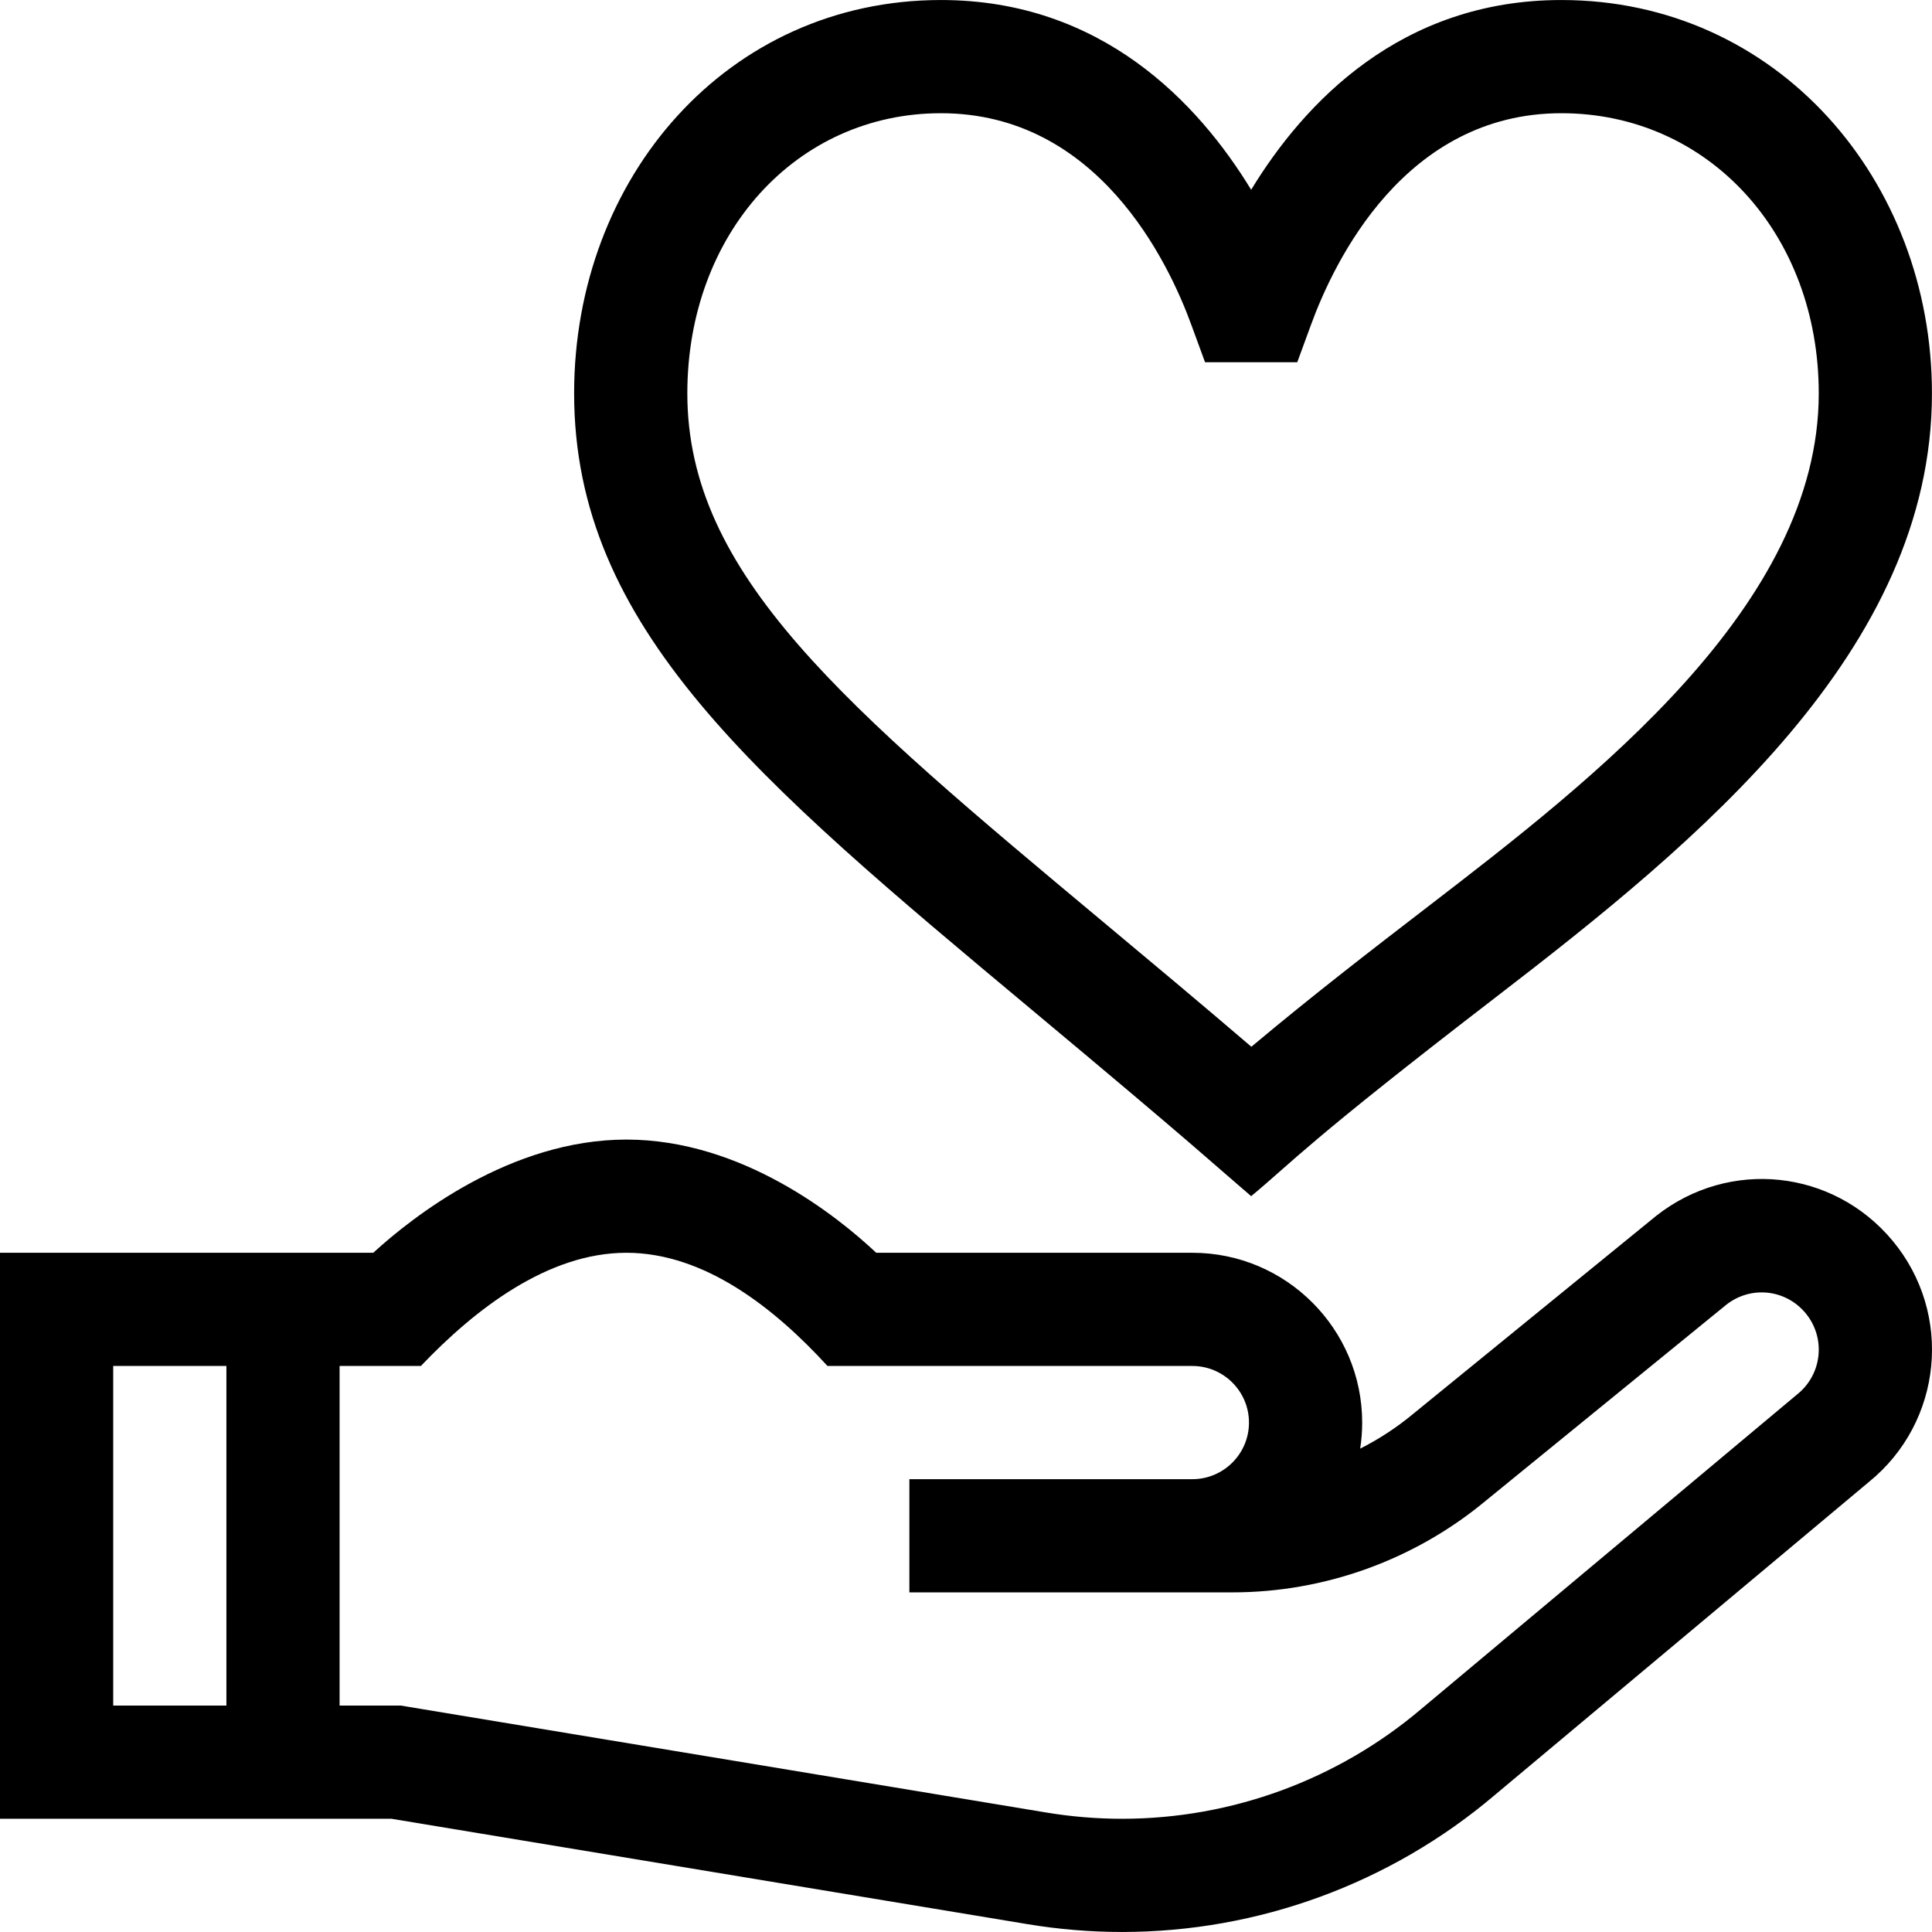 <svg xmlns="http://www.w3.org/2000/svg" id="Capa_1" height="512" viewBox="0 0 512.012 512.012" width="512"><path d="m413.789.006c-42.636 0-68.242 27.35-82.212 50.285-13.97-22.934-39.577-50.285-82.212-50.285-56.551 0-97.211 47.03-97.211 104.242 0 62.099 48.179 102.324 121.107 163.213 44.342 37.02 48.048 40.767 58.316 49.546 11.148-9.246 14.515-14.021 64.914-52.784 53.671-41.279 115.509-91.878 115.509-159.975 0-56.524-41.059-104.242-98.211-104.242zm-35.588 240.438c-14.217 10.935-30.019 23.089-46.57 36.963-13.676-11.711-26.583-22.488-39.143-32.974-68.804-57.446-110.334-92.12-110.334-140.185 0-42.325 28.895-74.242 67.211-74.242 41.501 0 60.266 39.313 66.407 56.216l3.589 9.784h24.432l3.589-9.784c6.141-16.902 24.904-56.216 66.406-56.216 38.887 0 68.211 31.917 68.211 74.242.001 56.295-59.693 102.273-103.798 136.196z"></path><path d="m272.308 509.931c8.263 1.377 16.699 2.075 25.074 2.075 36.079 0 71.1-12.847 98.62-36.175l99.269-83.073c19.574-15.852 22.406-44.612 6.264-63.979-15.761-18.91-43.257-21.795-62.6-6.569l-64.363 52.442c-4.358 3.627-9.094 6.727-14.1 9.259.348-2.251.529-4.556.529-6.904 0-24.813-20.187-45-45-45h-83.787c-10.317-9.697-35.579-30-66.213-30-30.691 0-56.619 20.429-67.082 30h-98.919v150h103.766zm-212.308-57.925h-30v-90h30zm30-90h21.54c14.336-15.045 33.629-30 54.46-30 20.732 0 39.301 14.7 53.297 30h96.703c8.271 0 15 6.729 15 15s-6.729 15-15 15h-75v30h85.591c24.463 0 48.292-8.609 67.106-24.243l63.876-52.047c6.483-5.034 15.651-4.047 20.915 2.269 5.427 6.51 4.46 16.185-2.144 21.495l-99.705 83.435c-22.113 18.759-50.261 29.091-79.258 29.091-6.728 0-13.504-.561-20.156-1.669l-170.991-28.331h-16.234z"></path></svg>